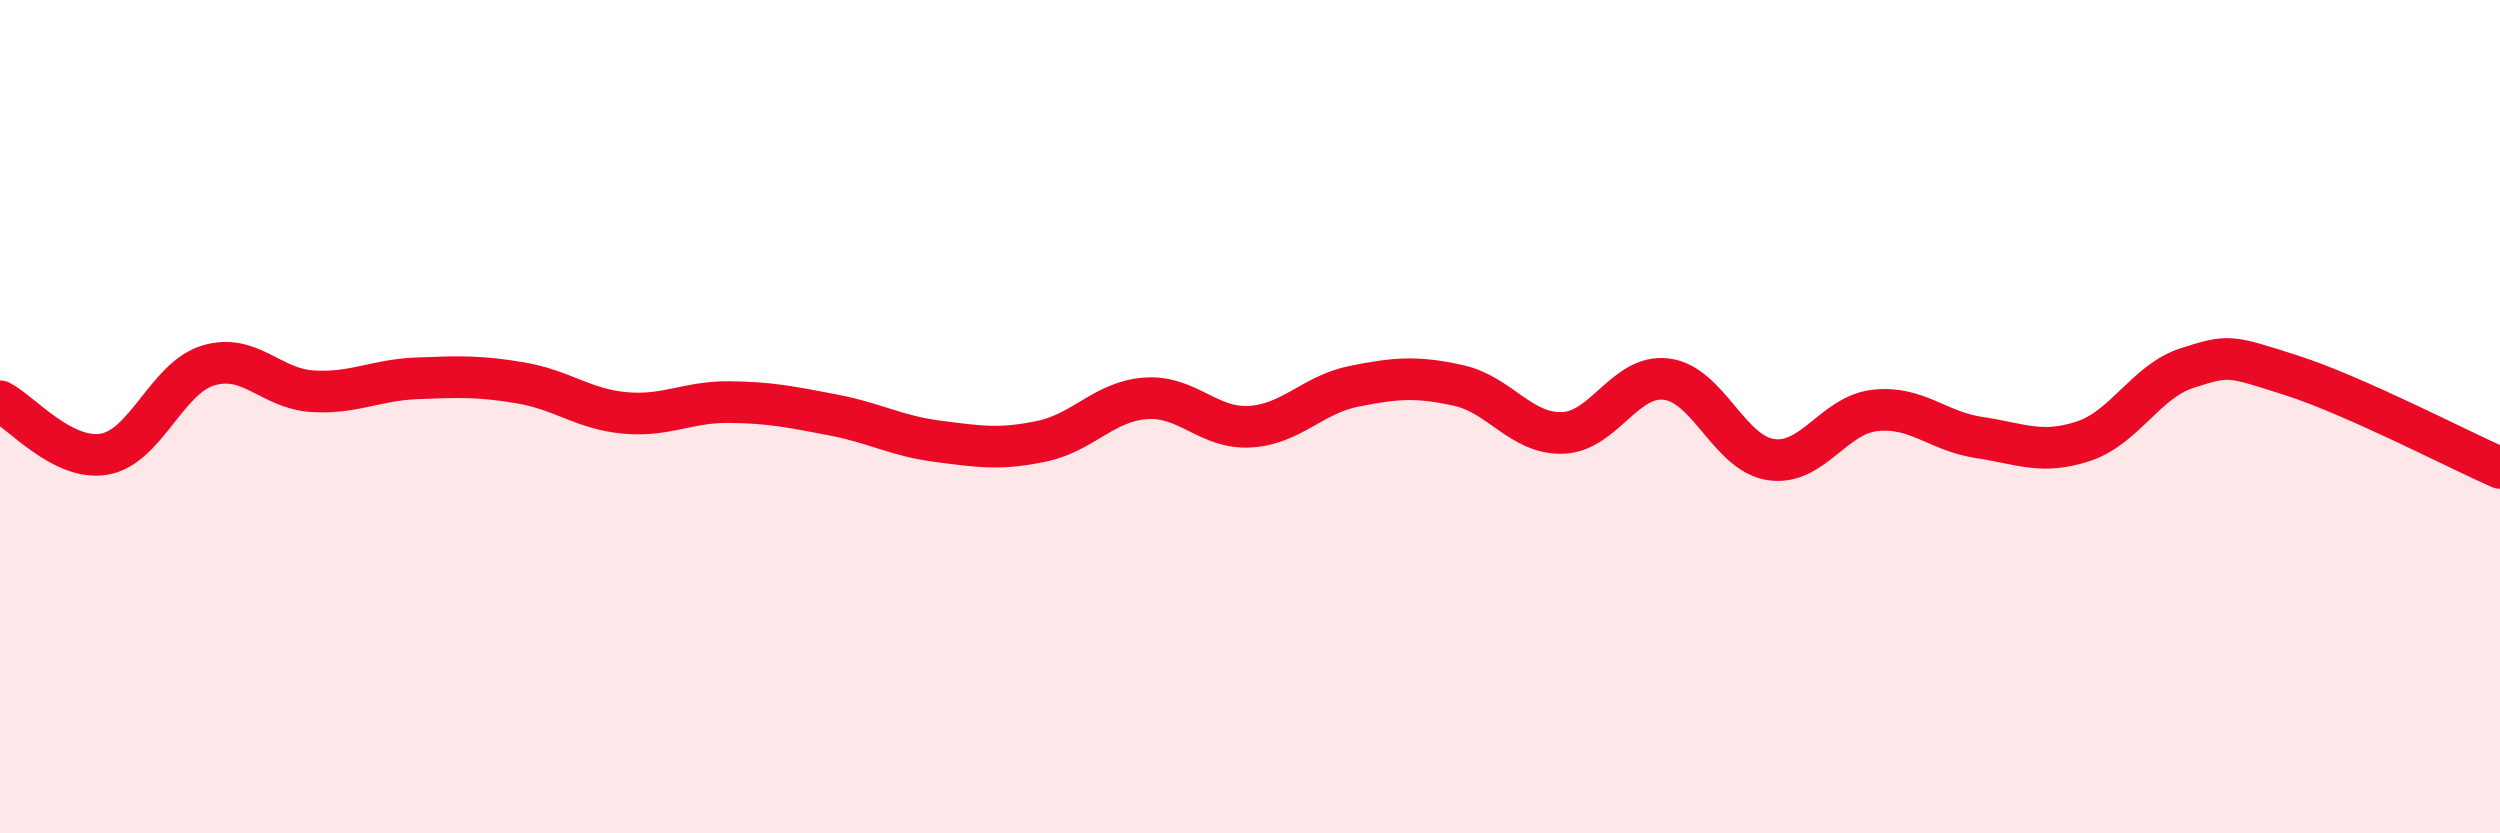 
    <svg width="60" height="20" viewBox="0 0 60 20" xmlns="http://www.w3.org/2000/svg">
      <path
        d="M 0,9.63 C 0.5,9.88 1.5,11.07 2.5,10.9 C 3.5,10.73 4,9.07 5,8.77 C 6,8.47 6.5,9.33 7.5,9.39 C 8.5,9.45 9,9.12 10,9.08 C 11,9.04 11.5,9.02 12.5,9.19 C 13.5,9.36 14,9.82 15,9.91 C 16,10 16.5,9.64 17.5,9.65 C 18.5,9.66 19,9.77 20,9.96 C 21,10.15 21.5,10.46 22.5,10.59 C 23.5,10.72 24,10.8 25,10.59 C 26,10.38 26.5,9.63 27.5,9.56 C 28.5,9.49 29,10.3 30,10.24 C 31,10.18 31.5,9.47 32.5,9.27 C 33.5,9.07 34,9.03 35,9.25 C 36,9.47 36.5,10.42 37.5,10.39 C 38.5,10.36 39,8.97 40,9.1 C 41,9.23 41.5,10.88 42.5,11.03 C 43.5,11.18 44,9.96 45,9.85 C 46,9.74 46.5,10.35 47.5,10.5 C 48.5,10.65 49,10.92 50,10.59 C 51,10.26 51.5,9.15 52.5,8.83 C 53.5,8.51 53.5,8.53 55,9.01 C 56.5,9.49 59,10.79 60,11.23L60 20L0 20Z"
        fill="#EB0A25"
        opacity="0.1"
        stroke-linecap="round"
        stroke-linejoin="round"
      />
      <path
        d="M 0,9.63 C 0.5,9.88 1.5,11.07 2.5,10.9 C 3.5,10.73 4,9.07 5,8.77 C 6,8.47 6.5,9.33 7.5,9.39 C 8.5,9.45 9,9.12 10,9.08 C 11,9.04 11.5,9.02 12.5,9.19 C 13.5,9.36 14,9.82 15,9.91 C 16,10 16.5,9.64 17.5,9.65 C 18.5,9.66 19,9.77 20,9.96 C 21,10.15 21.5,10.46 22.5,10.59 C 23.5,10.72 24,10.8 25,10.59 C 26,10.38 26.5,9.63 27.5,9.56 C 28.5,9.49 29,10.3 30,10.24 C 31,10.18 31.5,9.47 32.5,9.27 C 33.5,9.07 34,9.03 35,9.25 C 36,9.47 36.5,10.42 37.5,10.39 C 38.5,10.36 39,8.97 40,9.1 C 41,9.23 41.5,10.88 42.5,11.03 C 43.5,11.18 44,9.96 45,9.85 C 46,9.74 46.5,10.35 47.5,10.5 C 48.5,10.65 49,10.92 50,10.59 C 51,10.26 51.5,9.15 52.5,8.83 C 53.5,8.51 53.5,8.53 55,9.01 C 56.5,9.49 59,10.79 60,11.23"
        stroke="#EB0A25"
        stroke-width="1"
        fill="none"
        stroke-linecap="round"
        stroke-linejoin="round"
      />
    </svg>
  